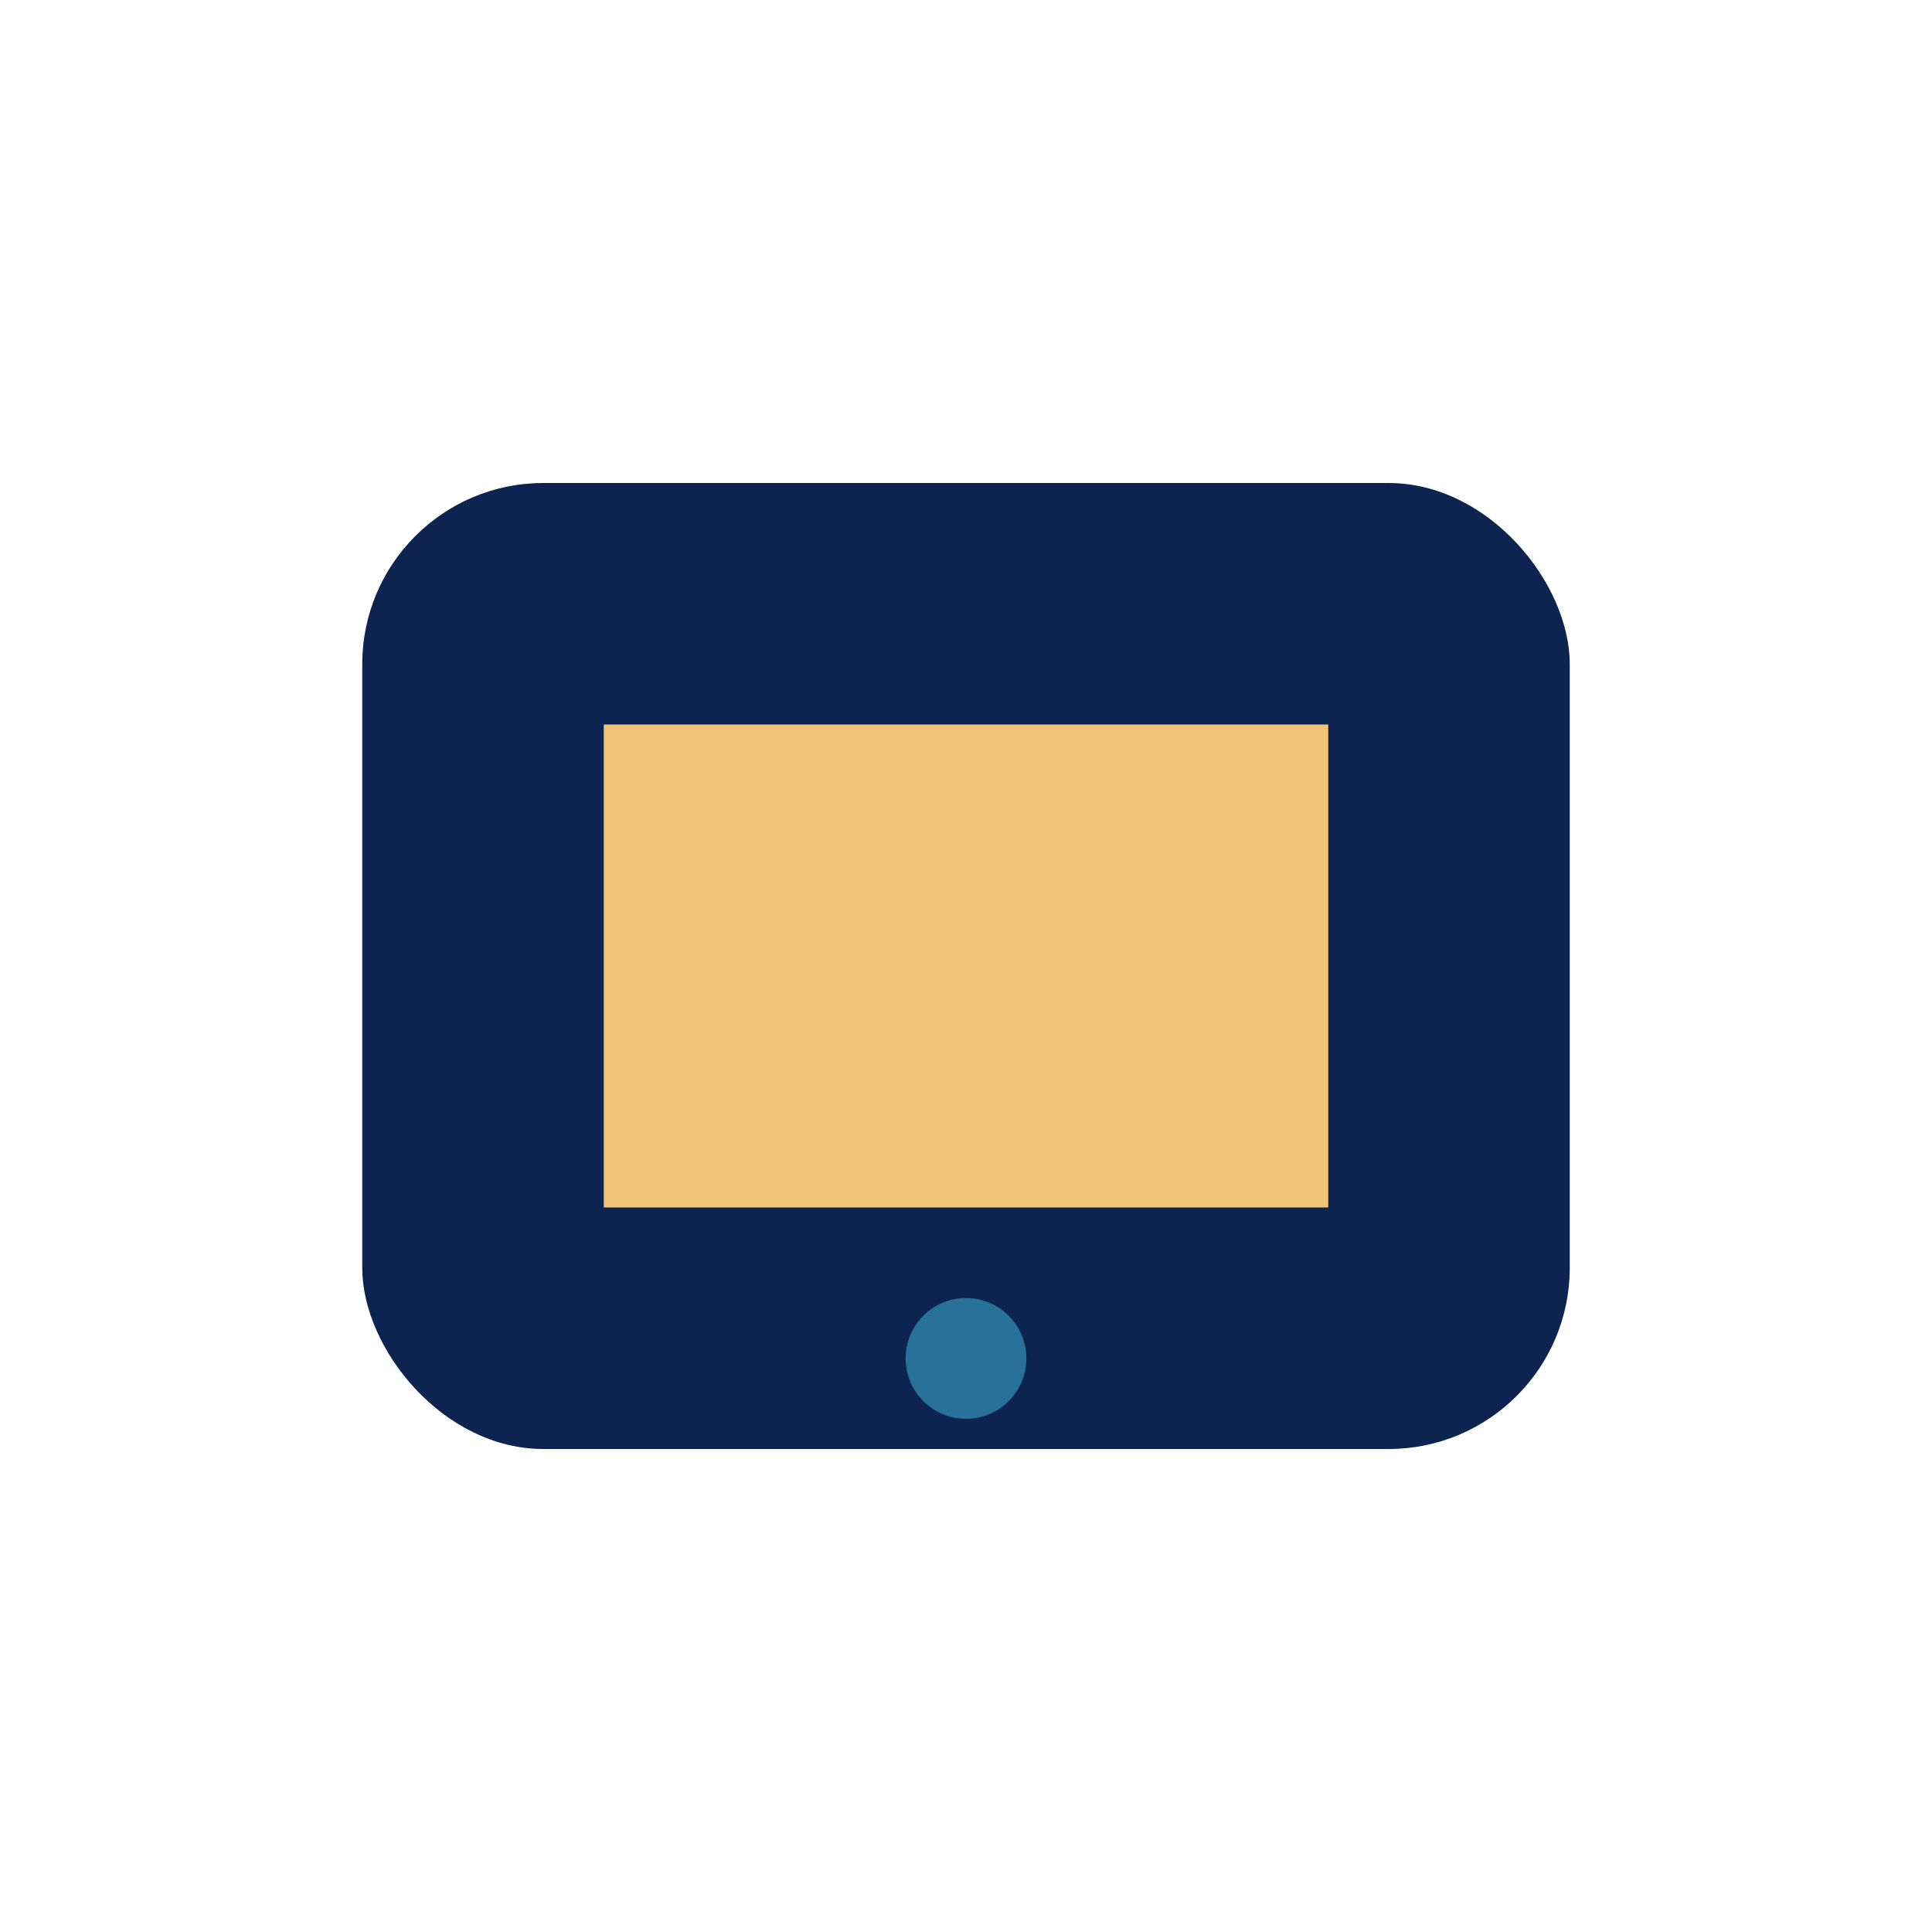 <?xml version="1.0" encoding="UTF-8"?>
<svg xmlns="http://www.w3.org/2000/svg" width="32" height="32" viewBox="0 0 32 32"><rect x="6" y="8" width="20" height="16" rx="3" fill="#0D2350"/><rect x="10" y="12" width="12" height="8" fill="#F1C376"/><circle cx="16" cy="22.5" r="1" fill="#28729A"/></svg>